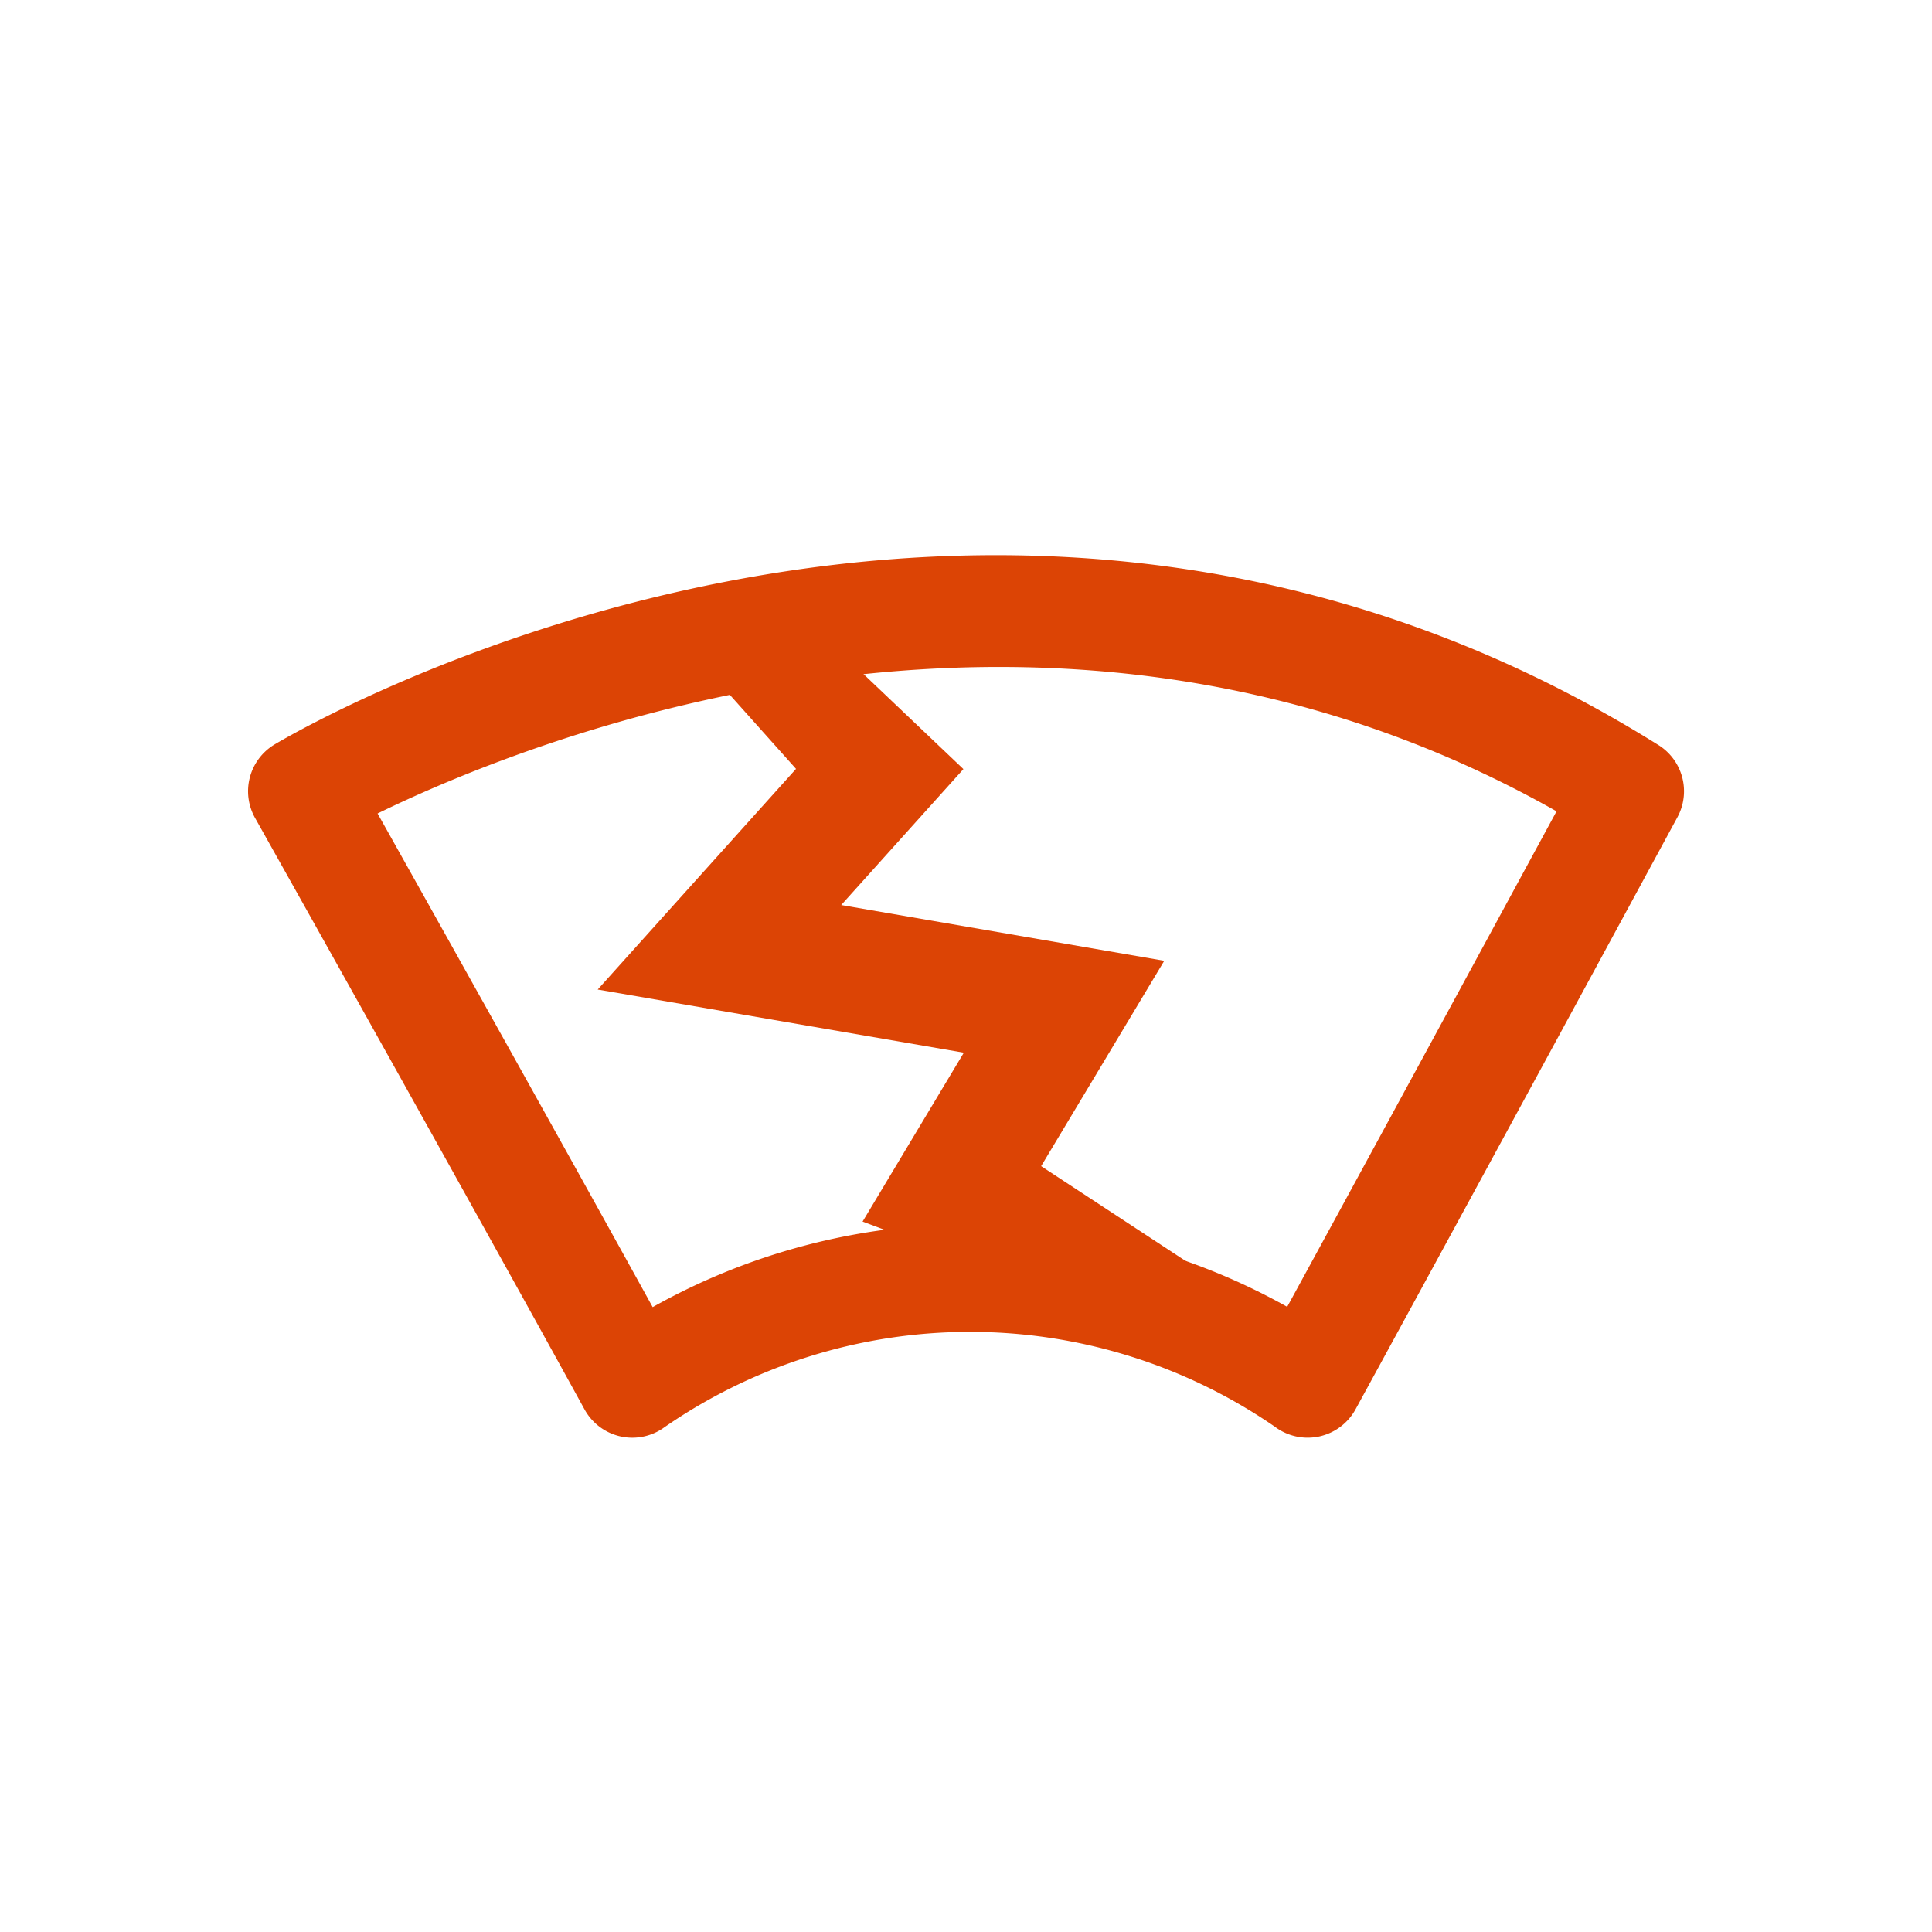 <svg viewBox="0 0 62 62" xmlns="http://www.w3.org/2000/svg"><g fill="#dc4405"><path d="m33.411 37.423 3.951-6.59-10.367-1.789 3.922-4.363-4.812-4.576-3.993.728 3.433 3.841-6.364 7.081 11.749 2.027-3.249 5.42 9.424 3.528 3.25-.75z"/><path d="m53.22 23.909c-21.44-13.416-43.478-.573-44.406-.02a1.75 1.75 0 0 0 -.629 2.36c.064.114 6.419 11.427 10.574 18.982a1.749 1.749 0 0 0 2.497.617 17.243 17.243 0 0 1 19.65-.067 1.751 1.751 0 0 0 1.059.356 1.778 1.778 0 0 0 .365-.038 1.753 1.753 0 0 0 1.17-.871s2.933-5.356 10.33-19.002a1.75 1.75 0 0 0 -.609-2.317zm-11.912 18.029a20.822 20.822 0 0 0 -20.363.009c-3.139-5.687-7.094-12.75-8.828-15.841 5.019-2.448 21.706-9.192 37.834-.07-4.628 8.535-7.365 13.561-8.644 15.902z"/></g></svg>